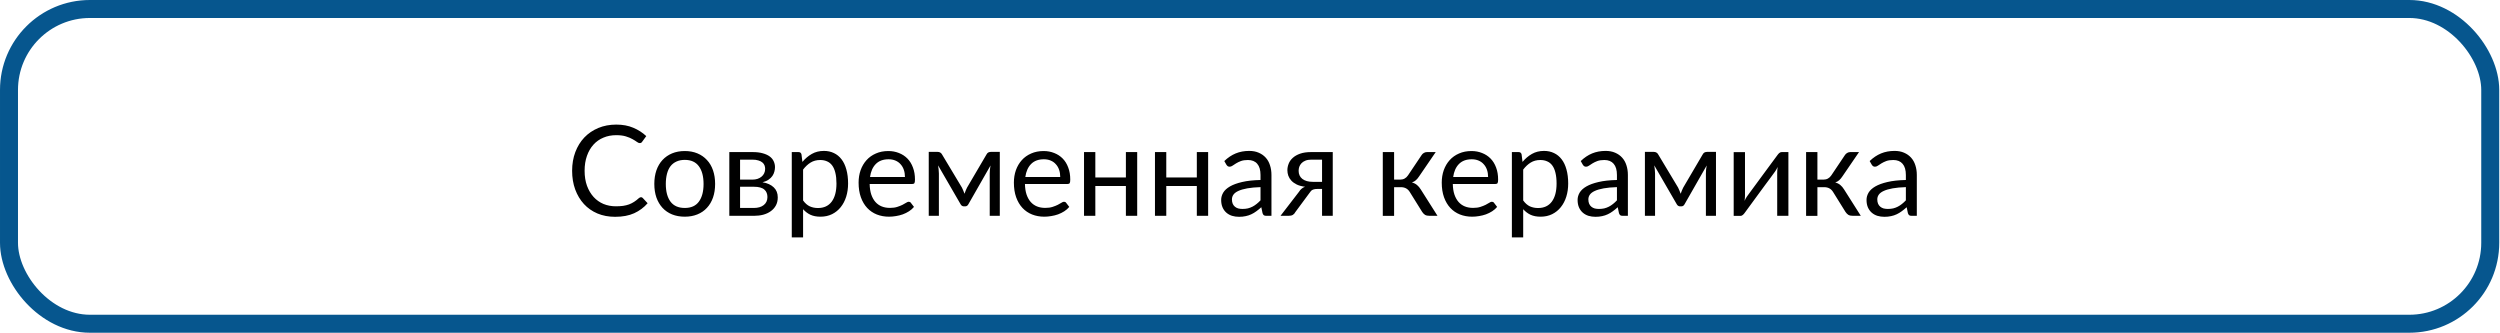 <?xml version="1.0" encoding="UTF-8"?> <svg xmlns="http://www.w3.org/2000/svg" width="278" height="37" viewBox="0 0 278 37" fill="none"> <path d="M63.62 18.989C63.62 18.233 63.739 17.54 63.976 16.911C64.218 16.278 64.552 15.735 64.981 15.284C65.414 14.833 65.931 14.482 66.533 14.231C67.134 13.981 67.799 13.855 68.529 13.855C69.244 13.855 69.873 13.972 70.415 14.204C70.962 14.432 71.445 14.742 71.865 15.134L71.413 15.756C71.386 15.801 71.35 15.84 71.304 15.872C71.258 15.899 71.199 15.913 71.126 15.913C71.044 15.913 70.942 15.867 70.819 15.776C70.696 15.685 70.536 15.585 70.34 15.476C70.144 15.362 69.898 15.259 69.602 15.168C69.31 15.077 68.95 15.031 68.522 15.031C68.002 15.031 67.528 15.122 67.1 15.305C66.672 15.482 66.302 15.742 65.993 16.084C65.683 16.426 65.441 16.843 65.268 17.335C65.095 17.823 65.008 18.374 65.008 18.989C65.008 19.614 65.097 20.172 65.275 20.664C65.457 21.152 65.703 21.566 66.013 21.908C66.323 22.245 66.688 22.503 67.107 22.681C67.531 22.854 67.989 22.94 68.481 22.94C68.782 22.94 69.05 22.924 69.287 22.893C69.529 22.856 69.75 22.801 69.951 22.729C70.156 22.651 70.345 22.555 70.518 22.441C70.696 22.328 70.871 22.191 71.044 22.031C71.126 21.963 71.206 21.929 71.284 21.929C71.356 21.929 71.42 21.958 71.475 22.018L72.015 22.599C71.605 23.073 71.106 23.444 70.518 23.713C69.935 23.977 69.228 24.109 68.399 24.109C67.679 24.109 67.025 23.986 66.437 23.74C65.849 23.49 65.348 23.139 64.933 22.688C64.518 22.236 64.195 21.696 63.962 21.067C63.734 20.439 63.62 19.746 63.62 18.989ZM72.76 20.452C72.76 19.896 72.838 19.393 72.993 18.941C73.152 18.49 73.378 18.107 73.669 17.793C73.966 17.474 74.321 17.228 74.736 17.055C75.155 16.881 75.627 16.795 76.151 16.795C76.67 16.795 77.137 16.881 77.552 17.055C77.967 17.228 78.32 17.474 78.612 17.793C78.908 18.107 79.133 18.49 79.288 18.941C79.443 19.393 79.521 19.896 79.521 20.452C79.521 21.013 79.443 21.516 79.288 21.963C79.133 22.41 78.908 22.792 78.612 23.111C78.32 23.43 77.965 23.674 77.545 23.843C77.131 24.011 76.666 24.096 76.151 24.096C75.627 24.096 75.155 24.011 74.736 23.843C74.321 23.674 73.966 23.43 73.669 23.111C73.378 22.792 73.152 22.41 72.993 21.963C72.838 21.516 72.76 21.013 72.76 20.452ZM74.038 20.459C74.038 21.297 74.212 21.951 74.558 22.421C74.909 22.89 75.44 23.125 76.151 23.125C76.853 23.125 77.374 22.89 77.716 22.421C78.062 21.951 78.236 21.297 78.236 20.459C78.236 19.616 78.062 18.96 77.716 18.49C77.37 18.016 76.848 17.779 76.151 17.779C75.795 17.779 75.485 17.841 75.221 17.964C74.957 18.082 74.736 18.256 74.558 18.483C74.385 18.711 74.255 18.994 74.168 19.331C74.082 19.664 74.038 20.04 74.038 20.459ZM81.1 24V16.911H83.698C84.135 16.911 84.511 16.957 84.826 17.048C85.14 17.134 85.397 17.253 85.598 17.403C85.799 17.554 85.944 17.731 86.035 17.936C86.131 18.142 86.179 18.36 86.179 18.593C86.179 18.748 86.156 18.91 86.111 19.078C86.07 19.247 85.997 19.409 85.892 19.564C85.787 19.718 85.644 19.857 85.461 19.98C85.284 20.104 85.06 20.199 84.791 20.268C85.329 20.359 85.746 20.548 86.042 20.835C86.339 21.117 86.487 21.489 86.487 21.949C86.487 22.296 86.416 22.596 86.275 22.852C86.138 23.102 85.949 23.314 85.707 23.487C85.47 23.66 85.19 23.79 84.867 23.877C84.548 23.959 84.204 24 83.834 24H81.1ZM82.296 23.125H83.828C84.292 23.125 84.659 23.018 84.928 22.804C85.201 22.585 85.338 22.287 85.338 21.908C85.338 21.74 85.311 21.587 85.256 21.45C85.206 21.314 85.122 21.193 85.003 21.088C84.889 20.983 84.734 20.903 84.538 20.849C84.347 20.794 84.112 20.767 83.834 20.767H82.296V23.125ZM82.296 19.974H83.663C83.868 19.974 84.058 19.946 84.231 19.892C84.409 19.832 84.559 19.75 84.682 19.645C84.81 19.541 84.908 19.415 84.976 19.27C85.049 19.119 85.085 18.955 85.085 18.777C85.085 18.645 85.062 18.518 85.017 18.395C84.971 18.271 84.892 18.162 84.778 18.066C84.664 17.971 84.516 17.895 84.333 17.841C84.156 17.782 83.932 17.752 83.663 17.752H82.296V19.974ZM88.045 26.399V16.911H88.797C88.975 16.911 89.084 16.998 89.125 17.171L89.228 18.005C89.533 17.636 89.882 17.34 90.274 17.116C90.666 16.893 91.115 16.781 91.621 16.781C92.031 16.781 92.4 16.861 92.728 17.02C93.061 17.175 93.343 17.406 93.576 17.711C93.812 18.016 93.993 18.397 94.116 18.852C94.243 19.304 94.307 19.823 94.307 20.411C94.307 20.935 94.236 21.423 94.095 21.874C93.954 22.321 93.751 22.708 93.487 23.036C93.227 23.364 92.906 23.624 92.523 23.815C92.145 24.002 91.716 24.096 91.238 24.096C90.805 24.096 90.433 24.025 90.123 23.884C89.814 23.738 89.54 23.531 89.303 23.262V26.399H88.045ZM89.303 22.291C89.526 22.601 89.775 22.82 90.048 22.947C90.322 23.07 90.625 23.132 90.957 23.132C91.618 23.132 92.126 22.897 92.482 22.428C92.837 21.954 93.015 21.282 93.015 20.411C93.015 19.951 92.974 19.554 92.892 19.222C92.814 18.889 92.698 18.618 92.543 18.408C92.388 18.194 92.197 18.039 91.969 17.943C91.746 17.843 91.493 17.793 91.21 17.793C90.805 17.793 90.449 17.886 90.144 18.073C89.839 18.26 89.558 18.522 89.303 18.859V22.291ZM95.476 20.309C95.476 19.812 95.551 19.349 95.701 18.921C95.856 18.492 96.075 18.121 96.358 17.807C96.64 17.492 96.987 17.246 97.397 17.068C97.807 16.886 98.27 16.795 98.784 16.795C99.208 16.795 99.6 16.868 99.96 17.014C100.325 17.155 100.639 17.36 100.904 17.629C101.168 17.898 101.373 18.23 101.519 18.627C101.669 19.019 101.745 19.465 101.745 19.967C101.745 20.163 101.724 20.295 101.683 20.363C101.642 20.427 101.562 20.459 101.444 20.459H96.706C96.716 20.906 96.775 21.295 96.884 21.628C96.998 21.961 97.153 22.239 97.349 22.462C97.545 22.681 97.777 22.845 98.046 22.954C98.32 23.064 98.625 23.118 98.962 23.118C99.277 23.118 99.546 23.082 99.769 23.009C99.997 22.936 100.193 22.858 100.357 22.776C100.521 22.69 100.658 22.612 100.767 22.544C100.876 22.471 100.97 22.435 101.047 22.435C101.152 22.435 101.232 22.473 101.286 22.551L101.635 23.009C101.48 23.196 101.296 23.357 101.081 23.494C100.867 23.631 100.637 23.745 100.391 23.836C100.149 23.922 99.897 23.986 99.632 24.027C99.372 24.073 99.115 24.096 98.86 24.096C98.368 24.096 97.914 24.014 97.499 23.85C97.089 23.686 96.734 23.444 96.433 23.125C96.132 22.801 95.897 22.405 95.729 21.936C95.56 21.462 95.476 20.919 95.476 20.309ZM96.747 19.68H100.63C100.63 19.393 100.589 19.128 100.507 18.887C100.425 18.645 100.304 18.438 100.145 18.265C99.99 18.087 99.799 17.95 99.571 17.855C99.347 17.759 99.094 17.711 98.812 17.711C98.21 17.711 97.736 17.886 97.39 18.237C97.048 18.584 96.834 19.064 96.747 19.68ZM103.276 24V16.891H104.281C104.367 16.891 104.452 16.911 104.534 16.952C104.62 16.989 104.693 17.061 104.752 17.171L106.967 20.862C107.017 20.972 107.067 21.083 107.118 21.197C107.168 21.311 107.213 21.427 107.254 21.546C107.332 21.309 107.425 21.081 107.535 20.862L109.702 17.171C109.761 17.057 109.834 16.982 109.92 16.945C110.007 16.909 110.093 16.891 110.18 16.891H111.178V24H110.057V19.29C110.057 19.162 110.064 19.019 110.078 18.859C110.096 18.695 110.119 18.543 110.146 18.401L107.678 22.722C107.642 22.79 107.594 22.845 107.535 22.886C107.475 22.927 107.405 22.947 107.323 22.947H107.186C107.108 22.947 107.038 22.927 106.974 22.886C106.91 22.845 106.86 22.79 106.824 22.722L104.315 18.388C104.338 18.529 104.358 18.682 104.376 18.846C104.395 19.01 104.404 19.158 104.404 19.29V24H103.276ZM112.744 20.309C112.744 19.812 112.819 19.349 112.969 18.921C113.124 18.492 113.343 18.121 113.625 17.807C113.908 17.492 114.254 17.246 114.664 17.068C115.075 16.886 115.537 16.795 116.052 16.795C116.476 16.795 116.868 16.868 117.228 17.014C117.592 17.155 117.907 17.36 118.171 17.629C118.436 17.898 118.641 18.23 118.786 18.627C118.937 19.019 119.012 19.465 119.012 19.967C119.012 20.163 118.992 20.295 118.951 20.363C118.91 20.427 118.83 20.459 118.711 20.459H113.974C113.983 20.906 114.042 21.295 114.152 21.628C114.266 21.961 114.421 22.239 114.617 22.462C114.813 22.681 115.045 22.845 115.314 22.954C115.587 23.064 115.893 23.118 116.23 23.118C116.544 23.118 116.813 23.082 117.036 23.009C117.264 22.936 117.46 22.858 117.624 22.776C117.788 22.69 117.925 22.612 118.035 22.544C118.144 22.471 118.237 22.435 118.315 22.435C118.42 22.435 118.499 22.473 118.554 22.551L118.903 23.009C118.748 23.196 118.563 23.357 118.349 23.494C118.135 23.631 117.905 23.745 117.659 23.836C117.417 23.922 117.164 23.986 116.9 24.027C116.64 24.073 116.383 24.096 116.127 24.096C115.635 24.096 115.182 24.014 114.767 23.85C114.357 23.686 114.001 23.444 113.701 23.125C113.4 22.801 113.165 22.405 112.996 21.936C112.828 21.462 112.744 20.919 112.744 20.309ZM114.015 19.68H117.898C117.898 19.393 117.857 19.128 117.775 18.887C117.693 18.645 117.572 18.438 117.412 18.265C117.258 18.087 117.066 17.95 116.838 17.855C116.615 17.759 116.362 17.711 116.079 17.711C115.478 17.711 115.004 17.886 114.658 18.237C114.316 18.584 114.102 19.064 114.015 19.68ZM120.543 24V16.911H121.801V19.734H125.199V16.911H126.456V24H125.199V20.685H121.801V24H120.543ZM128.432 24V16.911H129.69V19.734H133.087V16.911H134.345V24H133.087V20.685H129.69V24H128.432ZM135.794 22.23C135.794 21.951 135.87 21.683 136.02 21.423C136.175 21.163 136.425 20.933 136.772 20.732C137.118 20.532 137.567 20.368 138.119 20.24C138.675 20.108 139.358 20.033 140.169 20.015V19.461C140.169 18.91 140.049 18.495 139.807 18.217C139.57 17.934 139.224 17.793 138.768 17.793C138.458 17.793 138.198 17.832 137.989 17.909C137.784 17.987 137.604 18.073 137.449 18.169C137.298 18.26 137.168 18.344 137.059 18.422C136.95 18.499 136.842 18.538 136.738 18.538C136.656 18.538 136.583 18.518 136.519 18.477C136.46 18.431 136.41 18.374 136.369 18.306L136.143 17.909C136.535 17.531 136.956 17.248 137.408 17.061C137.859 16.875 138.36 16.781 138.911 16.781C139.308 16.781 139.659 16.847 139.964 16.98C140.274 17.112 140.534 17.294 140.744 17.526C140.958 17.759 141.117 18.041 141.222 18.374C141.331 18.702 141.386 19.064 141.386 19.461V24H140.832C140.709 24 140.616 23.982 140.552 23.945C140.488 23.904 140.436 23.825 140.395 23.706L140.258 23.043C140.071 23.212 139.887 23.362 139.704 23.494C139.527 23.626 139.34 23.738 139.144 23.829C138.953 23.92 138.745 23.989 138.522 24.034C138.303 24.084 138.057 24.109 137.784 24.109C137.51 24.109 137.25 24.073 137.004 24C136.763 23.922 136.553 23.806 136.375 23.651C136.198 23.496 136.056 23.303 135.952 23.07C135.847 22.833 135.794 22.553 135.794 22.23ZM136.991 22.175C136.991 22.362 137.02 22.523 137.079 22.66C137.139 22.792 137.221 22.902 137.326 22.988C137.43 23.075 137.553 23.139 137.695 23.18C137.841 23.216 137.995 23.234 138.16 23.234C138.378 23.234 138.579 23.214 138.761 23.173C138.943 23.127 139.114 23.064 139.274 22.981C139.433 22.899 139.586 22.799 139.732 22.681C139.882 22.562 140.028 22.428 140.169 22.277V20.808C139.595 20.826 139.105 20.871 138.7 20.944C138.294 21.017 137.964 21.113 137.708 21.231C137.458 21.345 137.275 21.482 137.161 21.642C137.048 21.801 136.991 21.979 136.991 22.175ZM142.391 24L144.449 21.327C144.613 21.058 144.836 20.871 145.119 20.767C144.759 20.721 144.453 20.639 144.203 20.52C143.956 20.398 143.756 20.254 143.601 20.09C143.446 19.921 143.332 19.737 143.259 19.536C143.191 19.336 143.157 19.133 143.157 18.928C143.157 18.686 143.204 18.445 143.3 18.203C143.396 17.957 143.549 17.741 143.758 17.554C143.968 17.362 144.239 17.207 144.572 17.089C144.909 16.97 145.314 16.911 145.788 16.911H148.202V24H147.012V21.013H146.465C146.333 21.013 146.224 21.024 146.137 21.047C146.055 21.065 145.982 21.092 145.918 21.129C145.855 21.165 145.8 21.213 145.754 21.273C145.709 21.332 145.659 21.398 145.604 21.471L144.052 23.569C143.975 23.72 143.877 23.829 143.758 23.898C143.644 23.966 143.478 24 143.259 24H142.391ZM144.408 18.996C144.408 19.379 144.547 19.68 144.825 19.898C145.107 20.113 145.492 20.22 145.98 20.22H147.012V17.752H145.823C145.558 17.752 145.335 17.791 145.153 17.868C144.97 17.941 144.825 18.039 144.715 18.162C144.606 18.281 144.526 18.413 144.476 18.559C144.43 18.704 144.408 18.85 144.408 18.996ZM153.766 24.007V16.911H155.024V19.974H155.694C156.067 19.974 156.359 19.816 156.569 19.502L158.073 17.26C158.136 17.155 158.223 17.071 158.332 17.007C158.442 16.943 158.556 16.911 158.674 16.911H159.652L157.806 19.611C157.692 19.785 157.574 19.926 157.451 20.035C157.332 20.145 157.184 20.229 157.006 20.288C157.23 20.347 157.419 20.443 157.574 20.575C157.729 20.703 157.868 20.867 157.991 21.067L159.85 24H158.982C158.759 24 158.585 23.963 158.462 23.891C158.344 23.813 158.239 23.706 158.148 23.569L156.774 21.361C156.555 20.997 156.225 20.814 155.783 20.814H155.024V24.007H153.766ZM160.322 20.309C160.322 19.812 160.397 19.349 160.547 18.921C160.702 18.492 160.921 18.121 161.203 17.807C161.486 17.492 161.832 17.246 162.243 17.068C162.653 16.886 163.115 16.795 163.63 16.795C164.054 16.795 164.446 16.868 164.806 17.014C165.171 17.155 165.485 17.36 165.749 17.629C166.014 17.898 166.219 18.23 166.365 18.627C166.515 19.019 166.59 19.465 166.59 19.967C166.59 20.163 166.57 20.295 166.529 20.363C166.488 20.427 166.408 20.459 166.289 20.459H161.552C161.561 20.906 161.62 21.295 161.73 21.628C161.844 21.961 161.999 22.239 162.195 22.462C162.391 22.681 162.623 22.845 162.892 22.954C163.165 23.064 163.471 23.118 163.808 23.118C164.122 23.118 164.391 23.082 164.615 23.009C164.842 22.936 165.038 22.858 165.203 22.776C165.367 22.69 165.503 22.612 165.613 22.544C165.722 22.471 165.815 22.435 165.893 22.435C165.998 22.435 166.078 22.473 166.132 22.551L166.481 23.009C166.326 23.196 166.141 23.357 165.927 23.494C165.713 23.631 165.483 23.745 165.237 23.836C164.995 23.922 164.742 23.986 164.478 24.027C164.218 24.073 163.961 24.096 163.705 24.096C163.213 24.096 162.76 24.014 162.345 23.85C161.935 23.686 161.579 23.444 161.279 23.125C160.978 22.801 160.743 22.405 160.575 21.936C160.406 21.462 160.322 20.919 160.322 20.309ZM161.593 19.68H165.476C165.476 19.393 165.435 19.128 165.353 18.887C165.271 18.645 165.15 18.438 164.991 18.265C164.836 18.087 164.644 17.95 164.416 17.855C164.193 17.759 163.94 17.711 163.658 17.711C163.056 17.711 162.582 17.886 162.236 18.237C161.894 18.584 161.68 19.064 161.593 19.68ZM168.121 26.399V16.911H168.873C169.051 16.911 169.161 16.998 169.202 17.171L169.304 18.005C169.609 17.636 169.958 17.34 170.35 17.116C170.742 16.893 171.191 16.781 171.697 16.781C172.107 16.781 172.476 16.861 172.804 17.02C173.137 17.175 173.419 17.406 173.652 17.711C173.889 18.016 174.069 18.397 174.192 18.852C174.319 19.304 174.383 19.823 174.383 20.411C174.383 20.935 174.313 21.423 174.171 21.874C174.03 22.321 173.827 22.708 173.563 23.036C173.303 23.364 172.982 23.624 172.599 23.815C172.221 24.002 171.792 24.096 171.314 24.096C170.881 24.096 170.509 24.025 170.2 23.884C169.89 23.738 169.616 23.531 169.379 23.262V26.399H168.121ZM169.379 22.291C169.603 22.601 169.851 22.82 170.124 22.947C170.398 23.07 170.701 23.132 171.034 23.132C171.694 23.132 172.203 22.897 172.558 22.428C172.913 21.954 173.091 21.282 173.091 20.411C173.091 19.951 173.05 19.554 172.968 19.222C172.891 18.889 172.774 18.618 172.62 18.408C172.465 18.194 172.273 18.039 172.045 17.943C171.822 17.843 171.569 17.793 171.286 17.793C170.881 17.793 170.525 17.886 170.22 18.073C169.915 18.26 169.634 18.522 169.379 18.859V22.291ZM175.429 22.23C175.429 21.951 175.504 21.683 175.655 21.423C175.81 21.163 176.06 20.933 176.407 20.732C176.753 20.532 177.202 20.368 177.753 20.24C178.309 20.108 178.993 20.033 179.804 20.015V19.461C179.804 18.91 179.683 18.495 179.442 18.217C179.205 17.934 178.858 17.793 178.403 17.793C178.093 17.793 177.833 17.832 177.623 17.909C177.418 17.987 177.238 18.073 177.083 18.169C176.933 18.26 176.803 18.344 176.694 18.422C176.584 18.499 176.477 18.538 176.372 18.538C176.29 18.538 176.217 18.518 176.154 18.477C176.094 18.431 176.044 18.374 176.003 18.306L175.778 17.909C176.17 17.531 176.591 17.248 177.042 17.061C177.494 16.875 177.995 16.781 178.546 16.781C178.943 16.781 179.294 16.847 179.599 16.98C179.909 17.112 180.169 17.294 180.378 17.526C180.592 17.759 180.752 18.041 180.857 18.374C180.966 18.702 181.021 19.064 181.021 19.461V24H180.467C180.344 24 180.251 23.982 180.187 23.945C180.123 23.904 180.071 23.825 180.03 23.706L179.893 23.043C179.706 23.212 179.522 23.362 179.339 23.494C179.161 23.626 178.975 23.738 178.779 23.829C178.587 23.92 178.38 23.989 178.157 24.034C177.938 24.084 177.692 24.109 177.418 24.109C177.145 24.109 176.885 24.073 176.639 24C176.398 23.922 176.188 23.806 176.01 23.651C175.832 23.496 175.691 23.303 175.586 23.07C175.481 22.833 175.429 22.553 175.429 22.23ZM176.625 22.175C176.625 22.362 176.655 22.523 176.714 22.66C176.773 22.792 176.856 22.902 176.96 22.988C177.065 23.075 177.188 23.139 177.329 23.18C177.475 23.216 177.63 23.234 177.794 23.234C178.013 23.234 178.214 23.214 178.396 23.173C178.578 23.127 178.749 23.064 178.909 22.981C179.068 22.899 179.221 22.799 179.367 22.681C179.517 22.562 179.663 22.428 179.804 22.277V20.808C179.23 20.826 178.74 20.871 178.334 20.944C177.929 21.017 177.598 21.113 177.343 21.231C177.092 21.345 176.91 21.482 176.796 21.642C176.682 21.801 176.625 21.979 176.625 22.175ZM182.914 24V16.891H183.919C184.006 16.891 184.09 16.911 184.172 16.952C184.259 16.989 184.332 17.061 184.391 17.171L186.606 20.862C186.656 20.972 186.706 21.083 186.756 21.197C186.806 21.311 186.852 21.427 186.893 21.546C186.97 21.309 187.064 21.081 187.173 20.862L189.34 17.171C189.399 17.057 189.472 16.982 189.559 16.945C189.646 16.909 189.732 16.891 189.819 16.891H190.817V24H189.696V19.29C189.696 19.162 189.703 19.019 189.716 18.859C189.734 18.695 189.757 18.543 189.785 18.401L187.317 22.722C187.28 22.79 187.232 22.845 187.173 22.886C187.114 22.927 187.043 22.947 186.961 22.947H186.825C186.747 22.947 186.676 22.927 186.613 22.886C186.549 22.845 186.499 22.79 186.462 22.722L183.953 18.388C183.976 18.529 183.997 18.682 184.015 18.846C184.033 19.01 184.042 19.158 184.042 19.29V24H182.914ZM192.786 24.007V16.918H194.043V21.73C194.043 21.817 194.039 21.915 194.03 22.024C194.021 22.129 194.009 22.234 193.995 22.339C194.032 22.248 194.071 22.166 194.112 22.093C194.157 22.015 194.201 21.945 194.242 21.881C194.246 21.872 194.299 21.799 194.399 21.662C194.504 21.521 194.636 21.341 194.795 21.122C194.959 20.899 195.144 20.648 195.349 20.37C195.554 20.092 195.761 19.81 195.971 19.523C196.468 18.848 197.033 18.082 197.666 17.226C197.717 17.153 197.78 17.082 197.858 17.014C197.94 16.945 198.029 16.911 198.124 16.911H198.87V24H197.625V19.181C197.625 19.094 197.63 18.998 197.639 18.894C197.648 18.784 197.66 18.675 197.673 18.565C197.632 18.657 197.589 18.743 197.543 18.825C197.498 18.903 197.454 18.973 197.413 19.037C197.404 19.046 197.35 19.121 197.249 19.263C197.149 19.399 197.017 19.579 196.853 19.803C196.689 20.021 196.504 20.27 196.299 20.548C196.094 20.826 195.887 21.108 195.677 21.395C195.18 22.07 194.62 22.836 193.995 23.692C193.945 23.765 193.879 23.836 193.797 23.904C193.72 23.973 193.635 24.007 193.544 24.007H192.786ZM200.838 24.007V16.911H202.096V19.974H202.766C203.14 19.974 203.431 19.816 203.641 19.502L205.145 17.26C205.209 17.155 205.295 17.071 205.405 17.007C205.514 16.943 205.628 16.911 205.746 16.911H206.724L204.878 19.611C204.764 19.785 204.646 19.926 204.523 20.035C204.404 20.145 204.256 20.229 204.078 20.288C204.302 20.347 204.491 20.443 204.646 20.575C204.801 20.703 204.94 20.867 205.063 21.067L206.922 24H206.054C205.831 24 205.658 23.963 205.535 23.891C205.416 23.813 205.311 23.706 205.22 23.569L203.846 21.361C203.627 20.997 203.297 20.814 202.855 20.814H202.096V24.007H200.838ZM207.558 22.23C207.558 21.951 207.633 21.683 207.784 21.423C207.939 21.163 208.189 20.933 208.536 20.732C208.882 20.532 209.331 20.368 209.882 20.24C210.438 20.108 211.122 20.033 211.933 20.015V19.461C211.933 18.91 211.812 18.495 211.571 18.217C211.334 17.934 210.987 17.793 210.532 17.793C210.222 17.793 209.962 17.832 209.752 17.909C209.547 17.987 209.367 18.073 209.212 18.169C209.062 18.26 208.932 18.344 208.823 18.422C208.713 18.499 208.606 18.538 208.501 18.538C208.419 18.538 208.346 18.518 208.283 18.477C208.223 18.431 208.173 18.374 208.132 18.306L207.907 17.909C208.299 17.531 208.72 17.248 209.171 17.061C209.622 16.875 210.124 16.781 210.675 16.781C211.072 16.781 211.423 16.847 211.728 16.98C212.038 17.112 212.298 17.294 212.507 17.526C212.721 17.759 212.881 18.041 212.986 18.374C213.095 18.702 213.15 19.064 213.15 19.461V24H212.596C212.473 24 212.38 23.982 212.316 23.945C212.252 23.904 212.2 23.825 212.159 23.706L212.022 23.043C211.835 23.212 211.65 23.362 211.468 23.494C211.29 23.626 211.104 23.738 210.908 23.829C210.716 23.92 210.509 23.989 210.286 24.034C210.067 24.084 209.821 24.109 209.547 24.109C209.274 24.109 209.014 24.073 208.768 24C208.526 23.922 208.317 23.806 208.139 23.651C207.961 23.496 207.82 23.303 207.715 23.07C207.61 22.833 207.558 22.553 207.558 22.23ZM208.754 22.175C208.754 22.362 208.784 22.523 208.843 22.66C208.902 22.792 208.984 22.902 209.089 22.988C209.194 23.075 209.317 23.139 209.458 23.18C209.604 23.216 209.759 23.234 209.923 23.234C210.142 23.234 210.342 23.214 210.525 23.173C210.707 23.127 210.878 23.064 211.037 22.981C211.197 22.899 211.35 22.799 211.495 22.681C211.646 22.562 211.792 22.428 211.933 22.277V20.808C211.359 20.826 210.869 20.871 210.463 20.944C210.058 21.017 209.727 21.113 209.472 21.231C209.221 21.345 209.039 21.482 208.925 21.642C208.811 21.801 208.754 21.979 208.754 22.175Z" fill="black"></path> <rect x="1" y="1" width="275.915" height="35" rx="9" stroke="#06568E" stroke-width="2"></rect> </svg> 